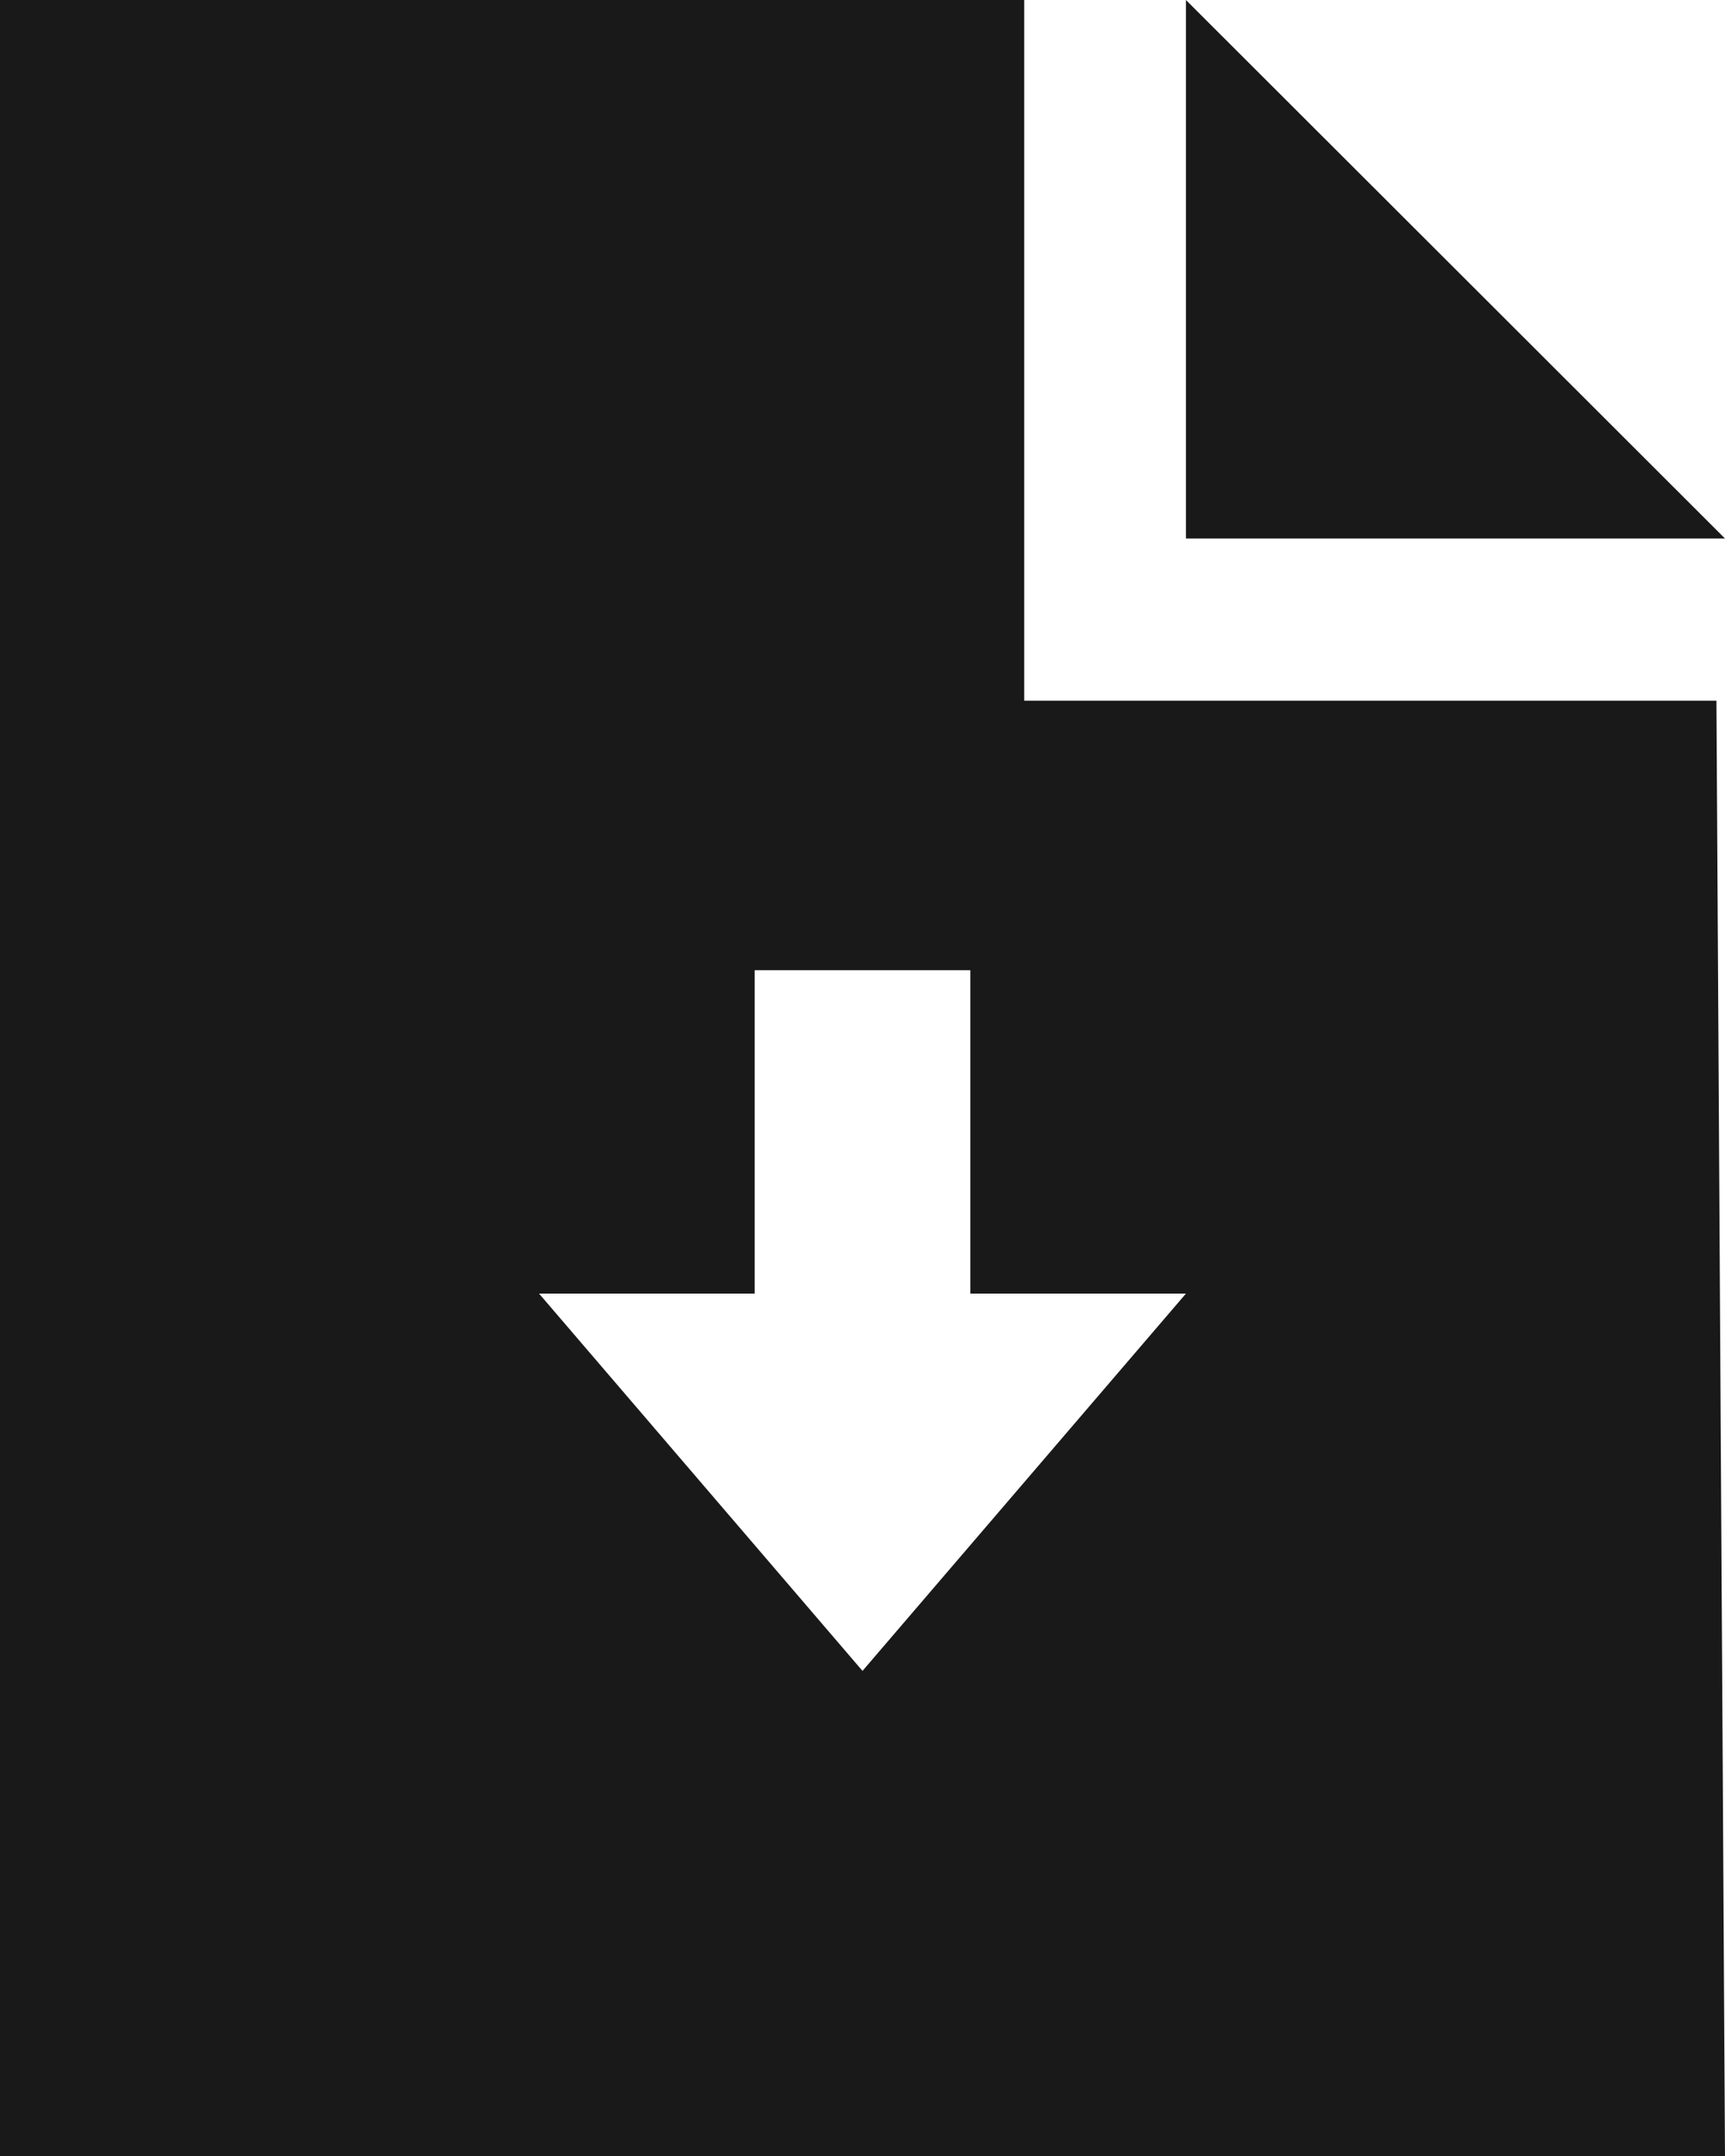 <?xml version="1.0" encoding="UTF-8"?>
<svg width="28px" height="35px" viewBox="0 0 28 35" version="1.1" xmlns="http://www.w3.org/2000/svg" xmlns:xlink="http://www.w3.org/1999/xlink">
    <title>Download file</title>
    <g id="🔶-Sub-Story-Stage-Small" stroke="none" stroke-width="1" fill="none" fill-rule="evenodd">
        <g id="Additional-Action-Box-Icons" transform="translate(-65, -63)" fill="#191919" fill-rule="nonzero">
            <g id="Group-2" transform="translate(28, 28)">
                <path d="M53.625,35 L53.625,46.375 L64.861,46.375 L65,70 L37,70 L37,35 L53.625,35 Z M52.75,50.75 L49.25,50.75 L49.25,56 L45.75,56 L51,62.125 L56.25,56 L52.75,56 L52.75,50.75 Z M56.25,35 L65,43.742 L56.25,43.742 L56.25,35 Z" id="Download-file"></path>
            </g>
        </g>
    </g>
</svg>
